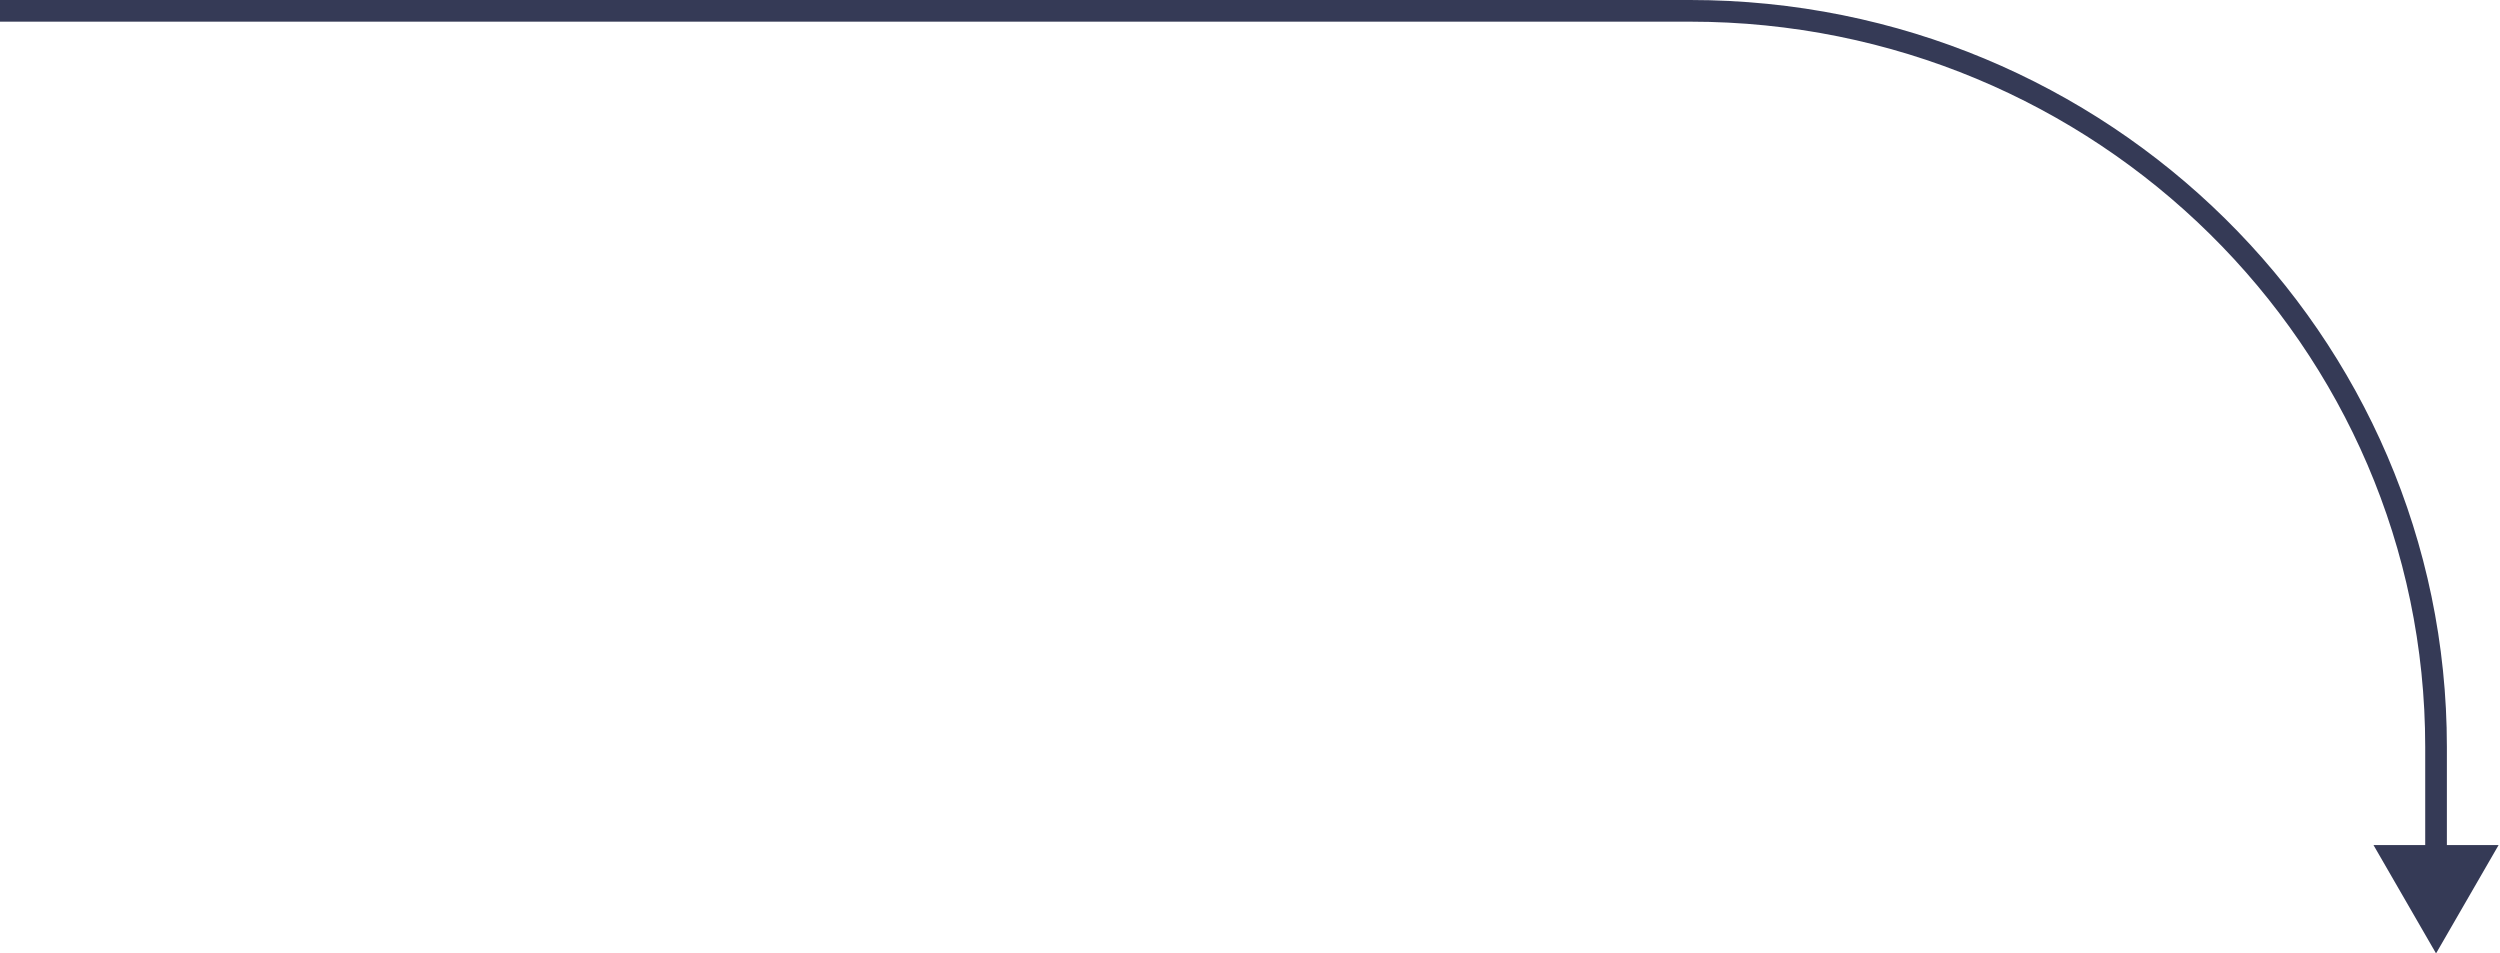 <?xml version="1.0" encoding="UTF-8"?> <svg xmlns="http://www.w3.org/2000/svg" width="923" height="352" viewBox="0 0 923 352" fill="none"> <path d="M899.389 352L922.483 312L876.295 312L899.389 352ZM504 4L504 8L504 4ZM903.389 316L903.389 275.764L895.389 275.764L895.389 316L903.389 316ZM903.389 275.764C903.389 123.42 778.252 5.17546e-05 624 5.3594e-05L624 8C773.934 8 895.389 127.938 895.389 275.764L903.389 275.764ZM624 5.3594e-05L504 5.5025e-05L504 8L624 8L624 5.3594e-05ZM-4.58656e-06 8L504 8L504 5.5025e-05L-3.71315e-06 0L-4.58656e-06 8Z" fill="#353A56"></path> </svg> 